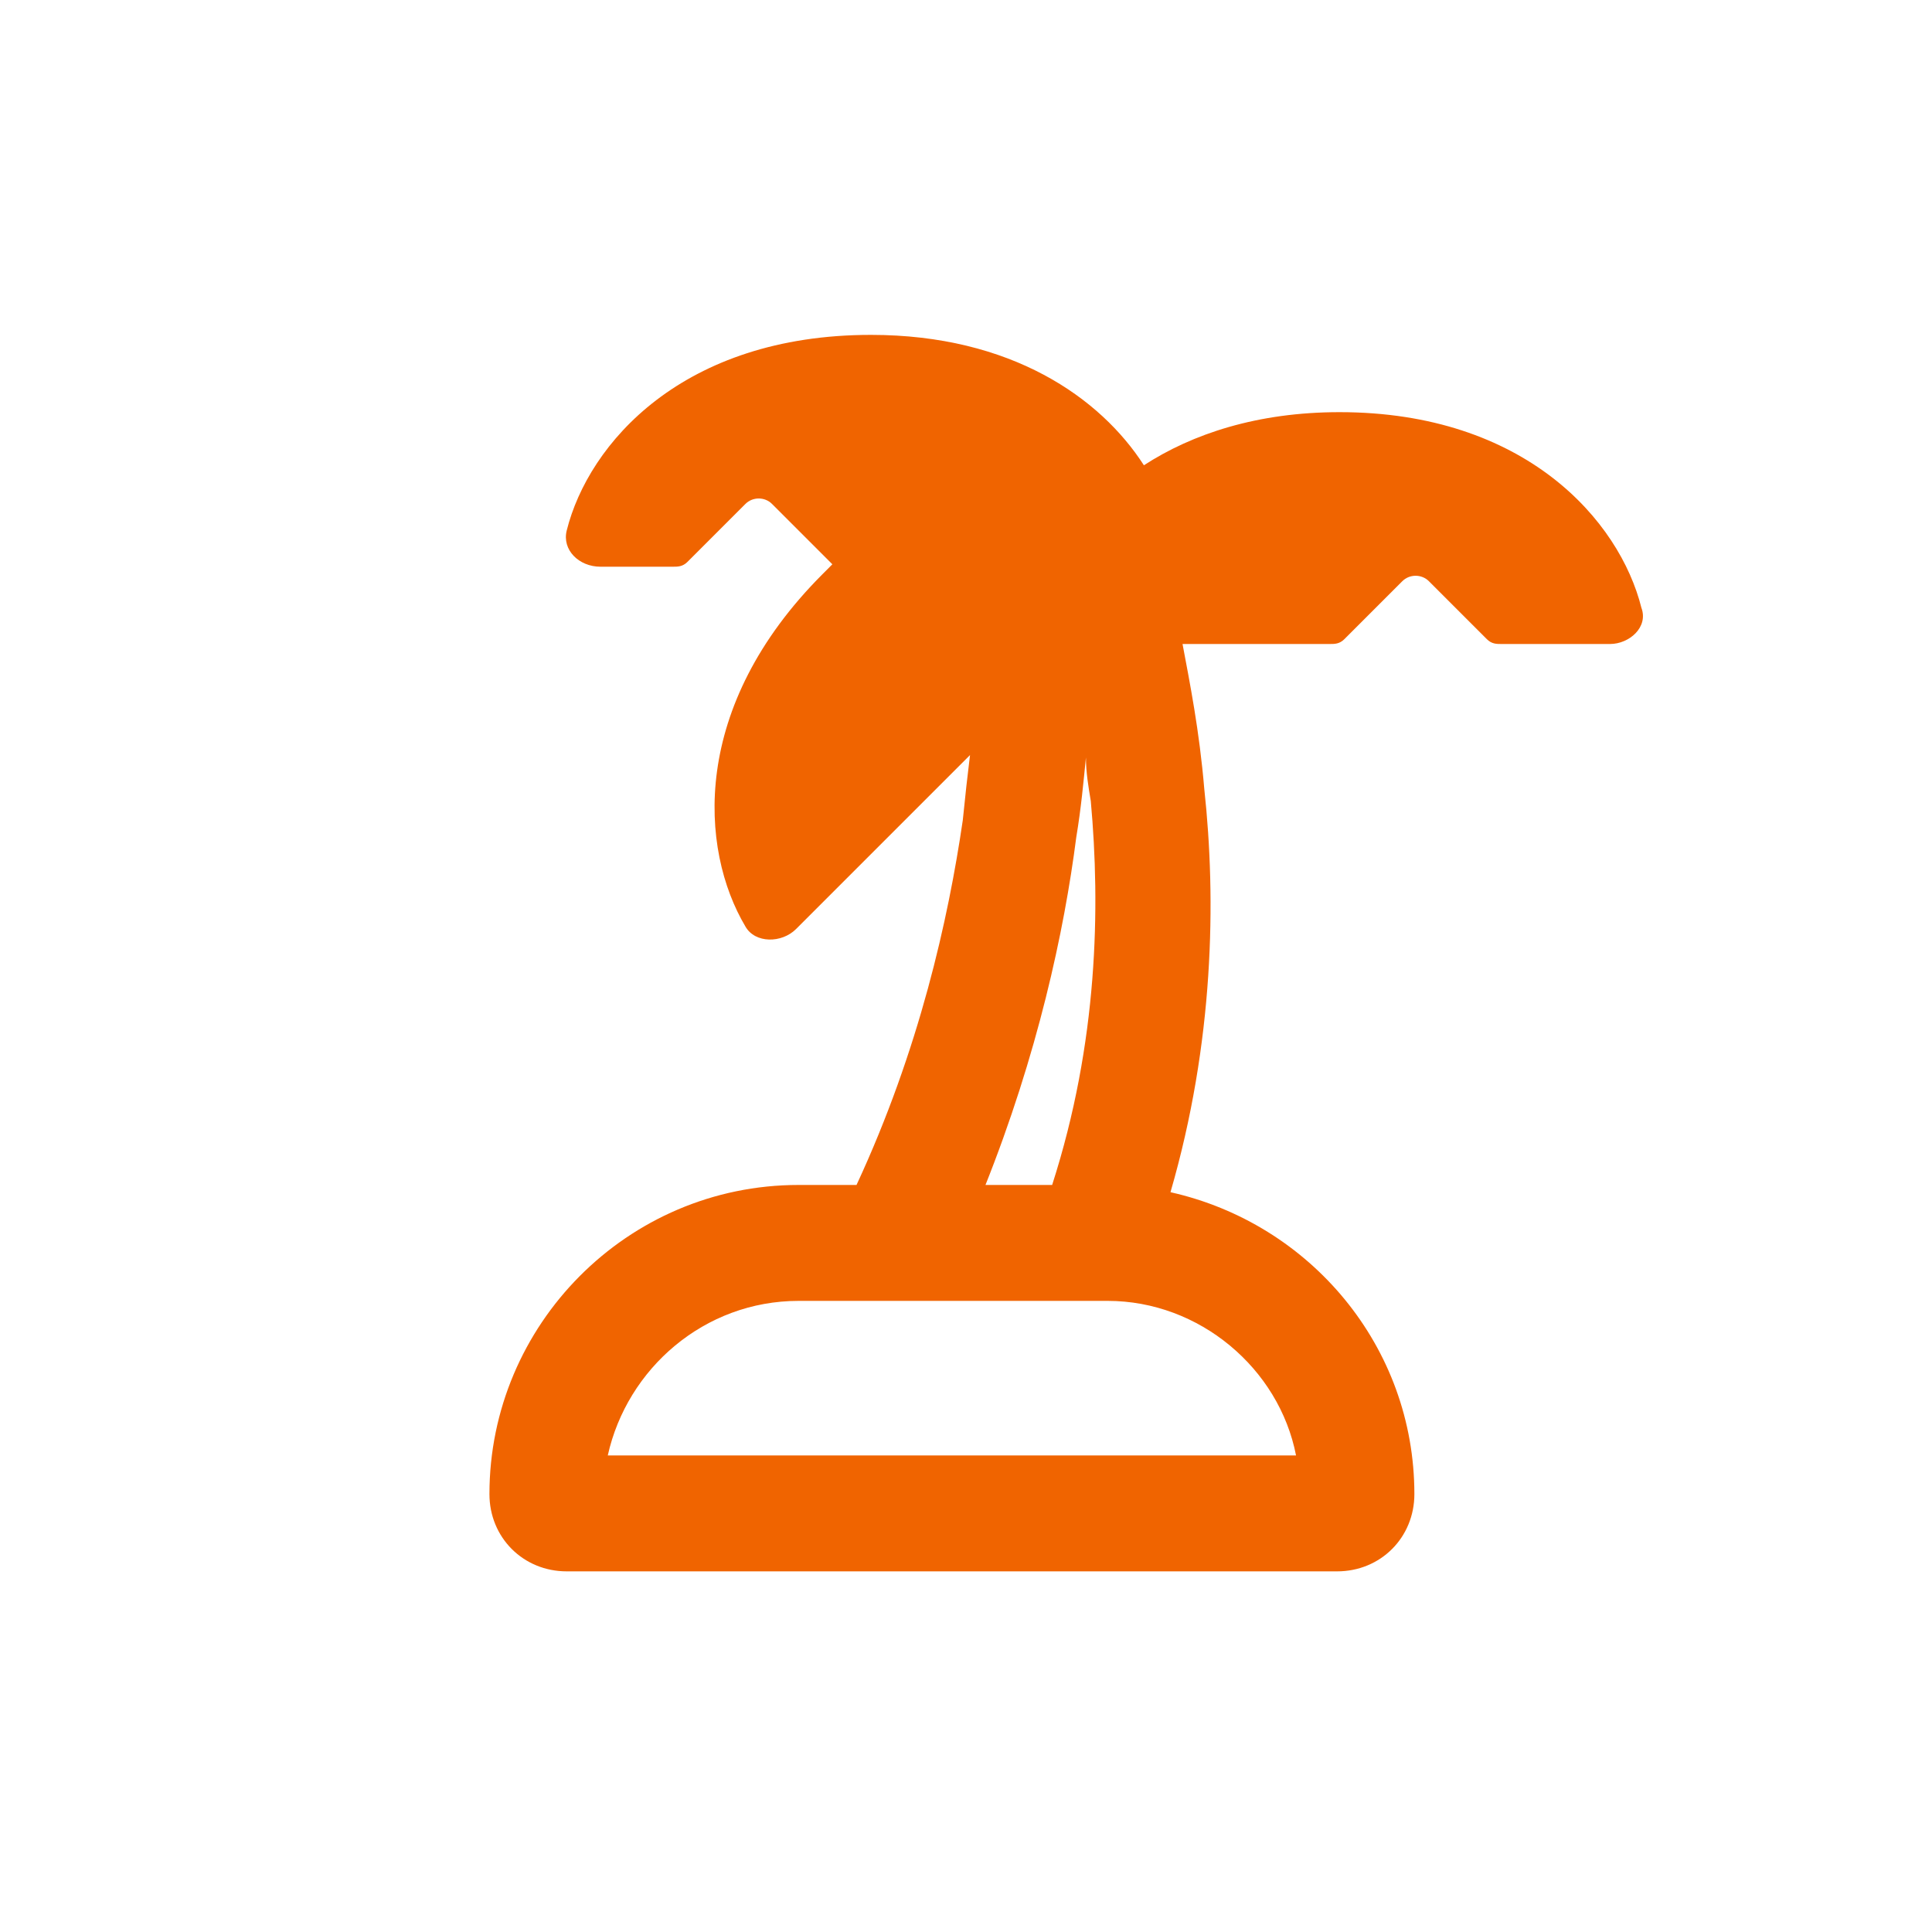 <svg width="75" height="75" viewBox="0 0 75 75" fill="none" xmlns="http://www.w3.org/2000/svg">
<path d="M26.688 21.812C26.5 22 26.312 22 26.125 22H23.312C22.469 22 21.812 21.344 22 20.594C22.844 17.219 26.5 13 33.812 13C39.25 13 42.719 15.438 44.406 18.062C46.281 16.844 48.812 16 52 16C59.219 16 62.875 20.219 63.719 23.594C64 24.344 63.25 25 62.5 25H58.281C58.094 25 57.906 25 57.719 24.812L55.469 22.562C55.188 22.281 54.719 22.281 54.438 22.562L52.188 24.812C52 25 51.812 25 51.625 25H45.906C46.188 26.5 46.562 28.375 46.75 30.625C47.219 34.938 47.125 40.469 45.438 46.281C50.875 47.5 54.906 52.281 54.906 58C54.906 59.688 53.594 61 51.906 61H22C20.312 61 19 59.688 19 58C19 51.438 24.344 46 31 46H33.25C35.688 40.75 36.812 35.688 37.375 31.844C37.469 30.906 37.562 30.062 37.656 29.312L30.906 36.062C30.344 36.625 29.312 36.625 28.938 35.969C27.156 32.969 26.781 27.438 31.938 22.281C32.031 22.188 32.219 22 32.312 21.906L32.219 21.812L29.969 19.562C29.688 19.281 29.219 19.281 28.938 19.562L26.688 21.812ZM38.219 46H40.844C42.625 40.469 42.719 35.219 42.344 31.094C42.25 30.531 42.156 29.969 42.156 29.406C42.062 30.344 41.969 31.375 41.781 32.5C41.312 36.156 40.281 40.938 38.219 46.094V46ZM43 50.5H31C27.344 50.5 24.344 53.125 23.594 56.5H50.312C49.656 53.125 46.562 50.5 43 50.5Z" fill="#F06400"/>
</svg>
